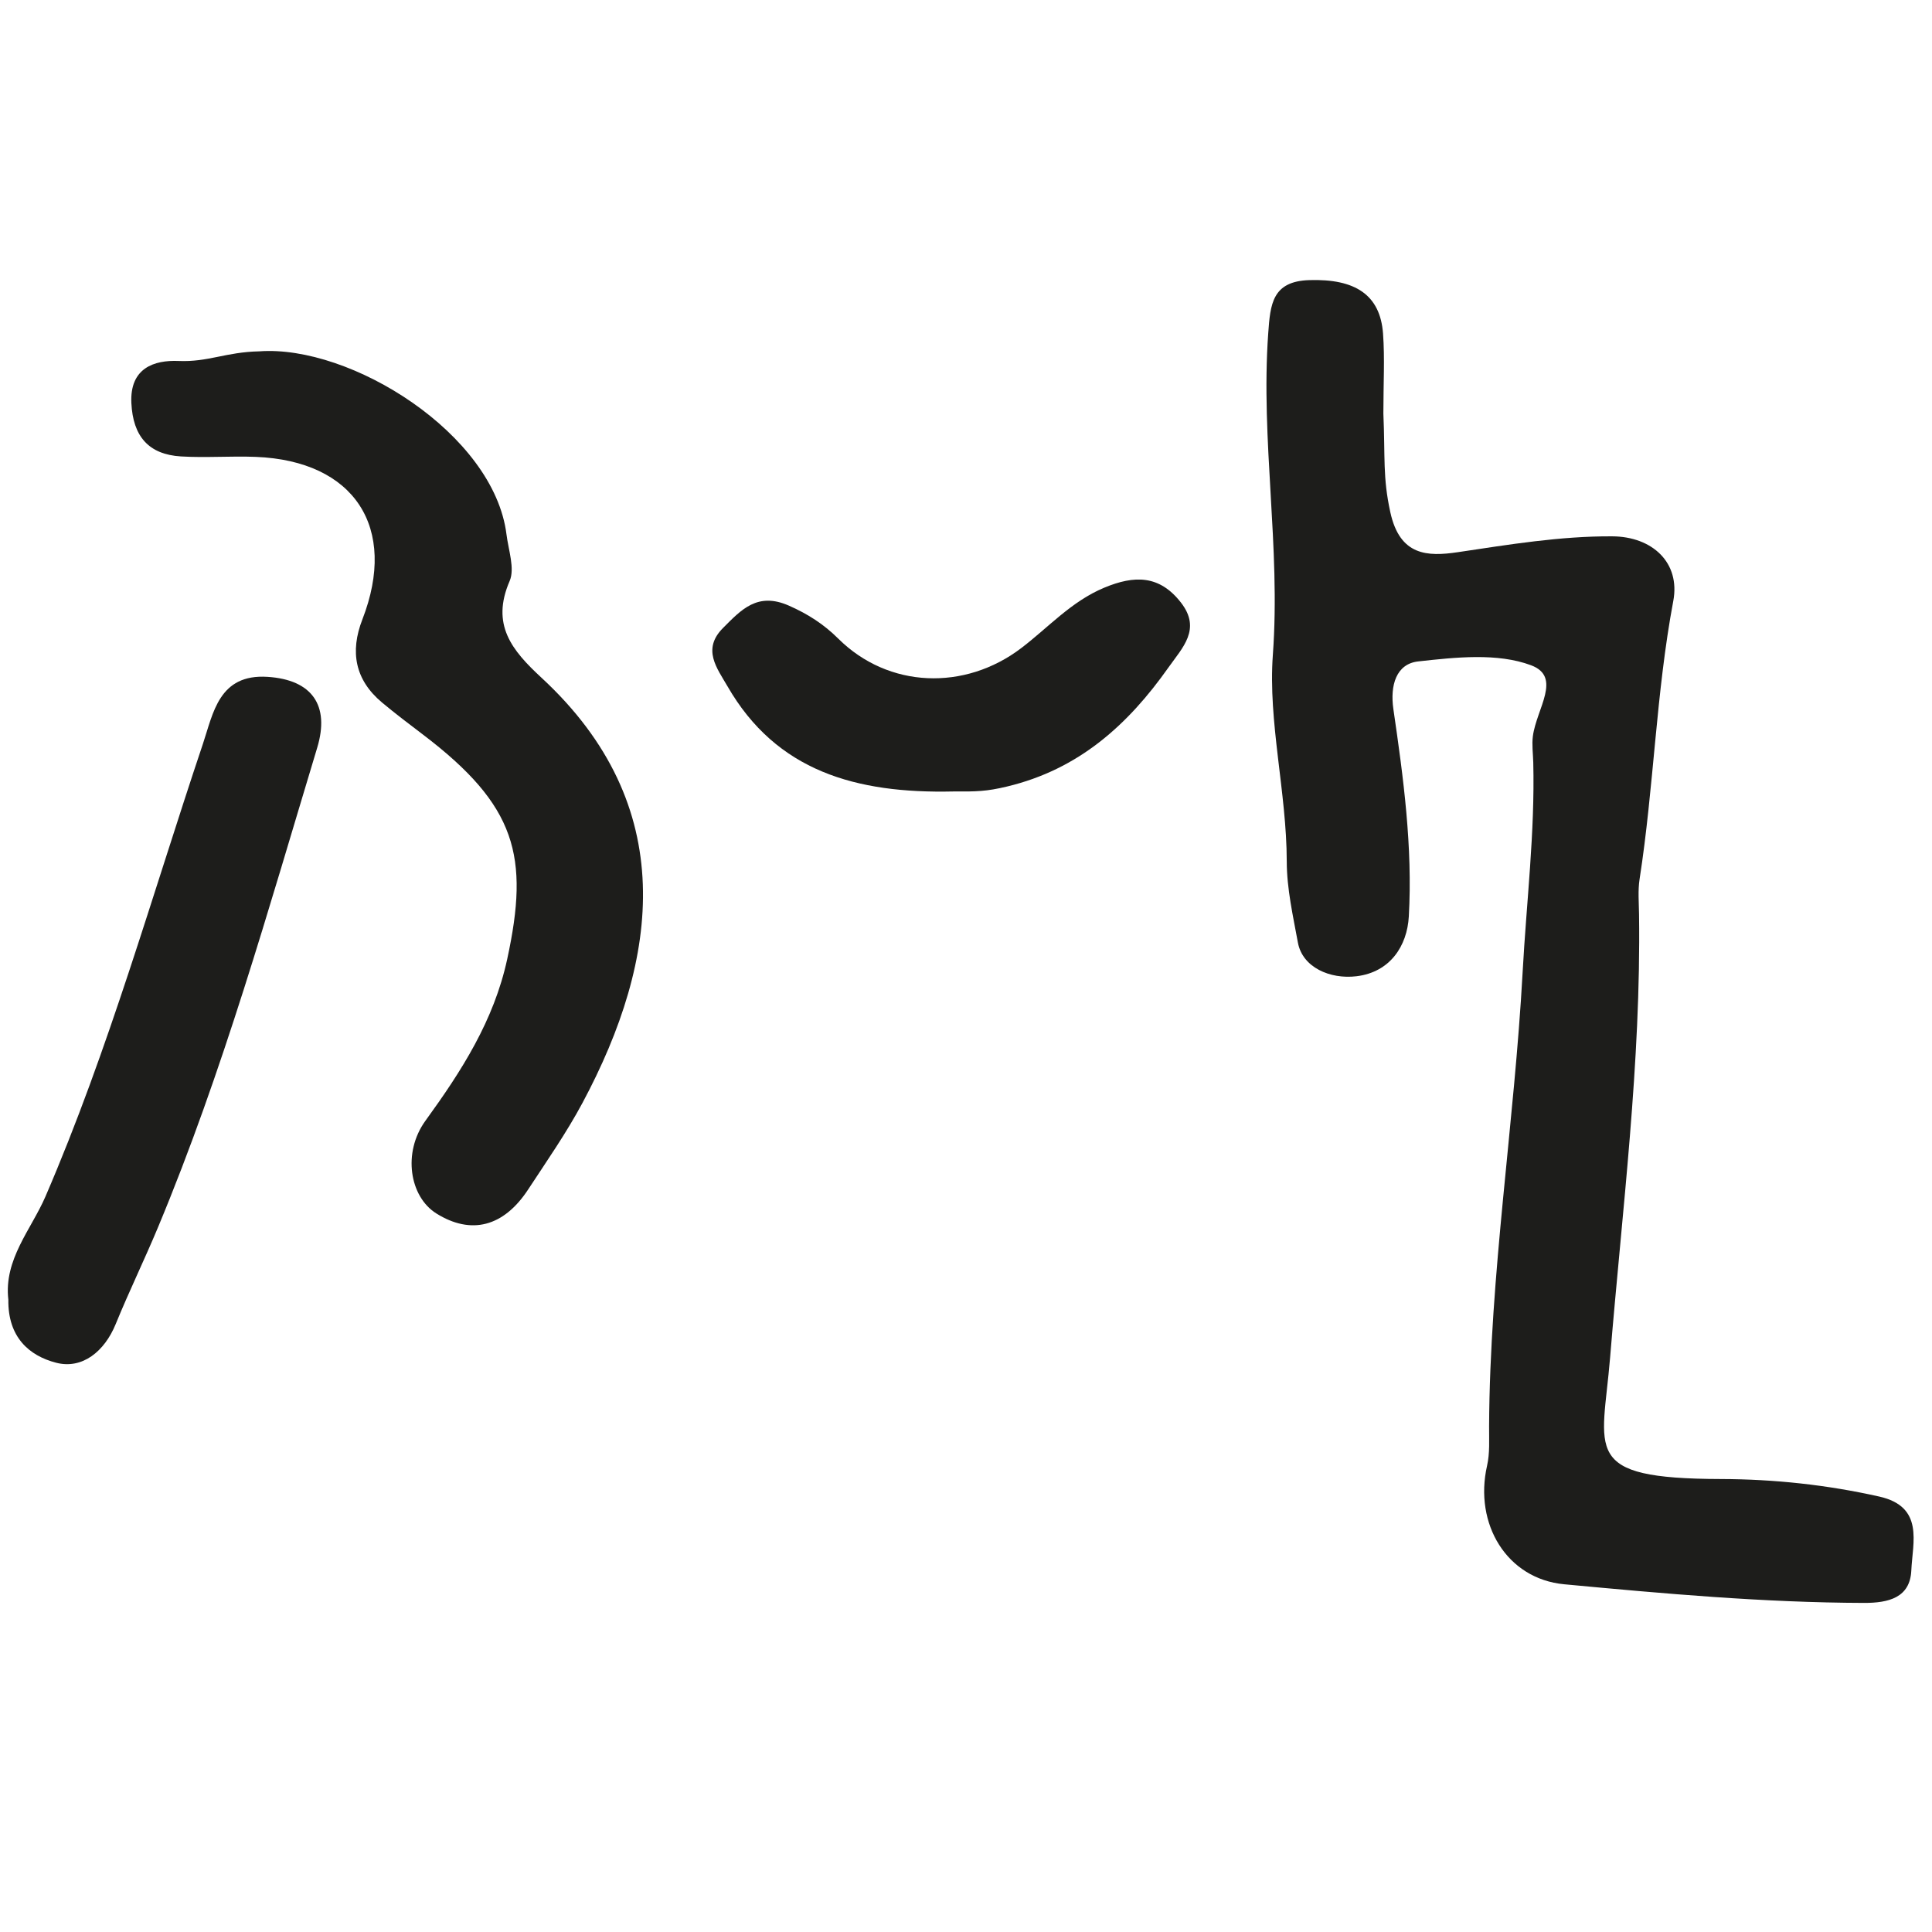<?xml version="1.0" encoding="utf-8"?>
<!-- Generator: Adobe Illustrator 16.0.3, SVG Export Plug-In . SVG Version: 6.00 Build 0)  -->
<!DOCTYPE svg PUBLIC "-//W3C//DTD SVG 1.1//EN" "http://www.w3.org/Graphics/SVG/1.1/DTD/svg11.dtd">
<svg version="1.1" id="Ebene_1" xmlns="http://www.w3.org/2000/svg" xmlns:xlink="http://www.w3.org/1999/xlink" x="0px" y="0px"
	 width="800px" height="800px" viewBox="0 0 800 800" enable-background="new 0 0 800 800" xml:space="preserve">
<g>
	<path fill-rule="evenodd" clip-rule="evenodd" fill="#1D1D1B" d="M572.825,171.212c0.789,18.438-0.304,26.279,2.865,40.84
		c3.942,18.124,15.348,18.474,27.952,16.598c21.24-3.161,42.413-6.679,63.92-6.568c16.688,0.089,28.286,10.938,25.307,26.781
		c-7.161,38.134-8.013,76.924-13.95,115.14c-0.74,4.759-0.293,9.716-0.229,14.582c0.862,61.458-6.978,122.453-11.976,183.478
		c-3.193,38.961-12.438,50.213,45.847,50.369c22.159,0.058,43.951,2.404,65.571,7.252c18.702,4.196,13.822,18.941,13.3,30.614
		c-0.512,11.271-9.393,13.461-19.602,13.434c-41.536-0.126-82.862-3.85-124.128-7.717c-23.744-2.228-37.425-24.952-31.942-49.086
		c1.19-5.223,0.812-10.844,0.841-16.283c0.304-63.068,10.465-125.408,13.891-188.181c1.571-28.852,5.114-57.705,4.4-86.7
		c-0.091-3.649-0.622-7.428-0.166-10.906c1.498-11.433,12.195-24.551-0.771-29.395c-13.919-5.2-31.22-3.301-46.72-1.583
		c-9.057,1.005-11.72,9.84-10.259,19.813c4.159,28.422,8,57.054,6.384,85.795c-0.684,12.194-7.714,23.057-21.648,24.754
		c-10.992,1.336-22.401-3.682-24.281-13.937c-1.995-10.925-4.597-22.272-4.614-33.575c-0.047-28.777-7.792-57.813-5.757-85.574
		c3.275-44.731-5.089-88.735-1.918-133.124c0.864-12.065,1.625-21.582,17.066-22.048c18.96-0.579,29.298,6.084,30.477,22.162
		C573.438,148.434,572.825,158.82,572.825,171.212z"/>
	<path fill-rule="evenodd" clip-rule="evenodd" fill="#1D1D1B" d="M107.382,145.482c37.785-2.772,97.149,34.152,102.343,75.804
		c0.81,6.509,3.53,14.154,1.302,19.311c-7.813,18.078,0.908,28.678,13.217,40.063c57.24,52.937,48.924,116.291,16.95,176.024
		c-6.645,12.41-14.764,24.052-22.499,35.853c-10.173,15.518-23.646,18.908-38.013,9.933c-11.08-6.921-14.084-25.202-4.506-38.408
		c14.929-20.579,28.322-41.409,33.846-66.901c9.235-42.607,3.871-63.558-34.987-93.066c-5.67-4.309-11.358-8.604-16.819-13.17
		c-11.232-9.388-13.368-21.032-8.166-34.427c14.772-38.049-3.293-65.689-44.134-67.312c-10.313-0.406-20.687,0.436-30.978-0.185
		c-13.462-0.812-19.879-8.386-20.542-22.087c-0.706-14.561,9.474-17.864,19.52-17.44C86.241,149.995,93.445,145.766,107.382,145.482
		z"/>
	<path fill-rule="evenodd" clip-rule="evenodd" fill="#1D1D1B" d="M3.456,538.173c-1.953-16.691,9.5-29.109,15.371-42.729
		c26.292-60.976,44.132-124.727,65.194-187.425c4.267-12.7,6.608-29.052,26.793-27.748c18.347,1.187,25.853,11.74,20.523,29.384
		c-20.158,66.729-38.953,133.908-65.845,198.396c-5.633,13.506-12.056,26.685-17.588,40.227
		c-4.641,11.365-13.847,18.788-24.638,16.008C12.042,561.395,3.234,553.667,3.456,538.173z"/>
	<path fill-rule="evenodd" clip-rule="evenodd" fill="#1D1D1B" d="M394.684,327.733c-40.205,0.897-73.163-8.352-93.443-43.549
		c-4.285-7.431-10.675-15.301-1.868-24.133c7.574-7.595,14.26-15.009,27.28-9.274c7.917,3.486,14.486,7.728,20.441,13.651
		c20.805,20.684,52.438,21.692,75.776,3.939c11.22-8.533,20.73-19.321,34.33-25c12.574-5.25,22.926-5.275,31.813,6.155
		c8.535,10.989,0.622,18.645-5.13,26.796c-16.824,23.848-37.179,42.257-66.9,49.365
		C408.407,327.736,404.334,327.792,394.684,327.733z"/>
</g>
</svg>
